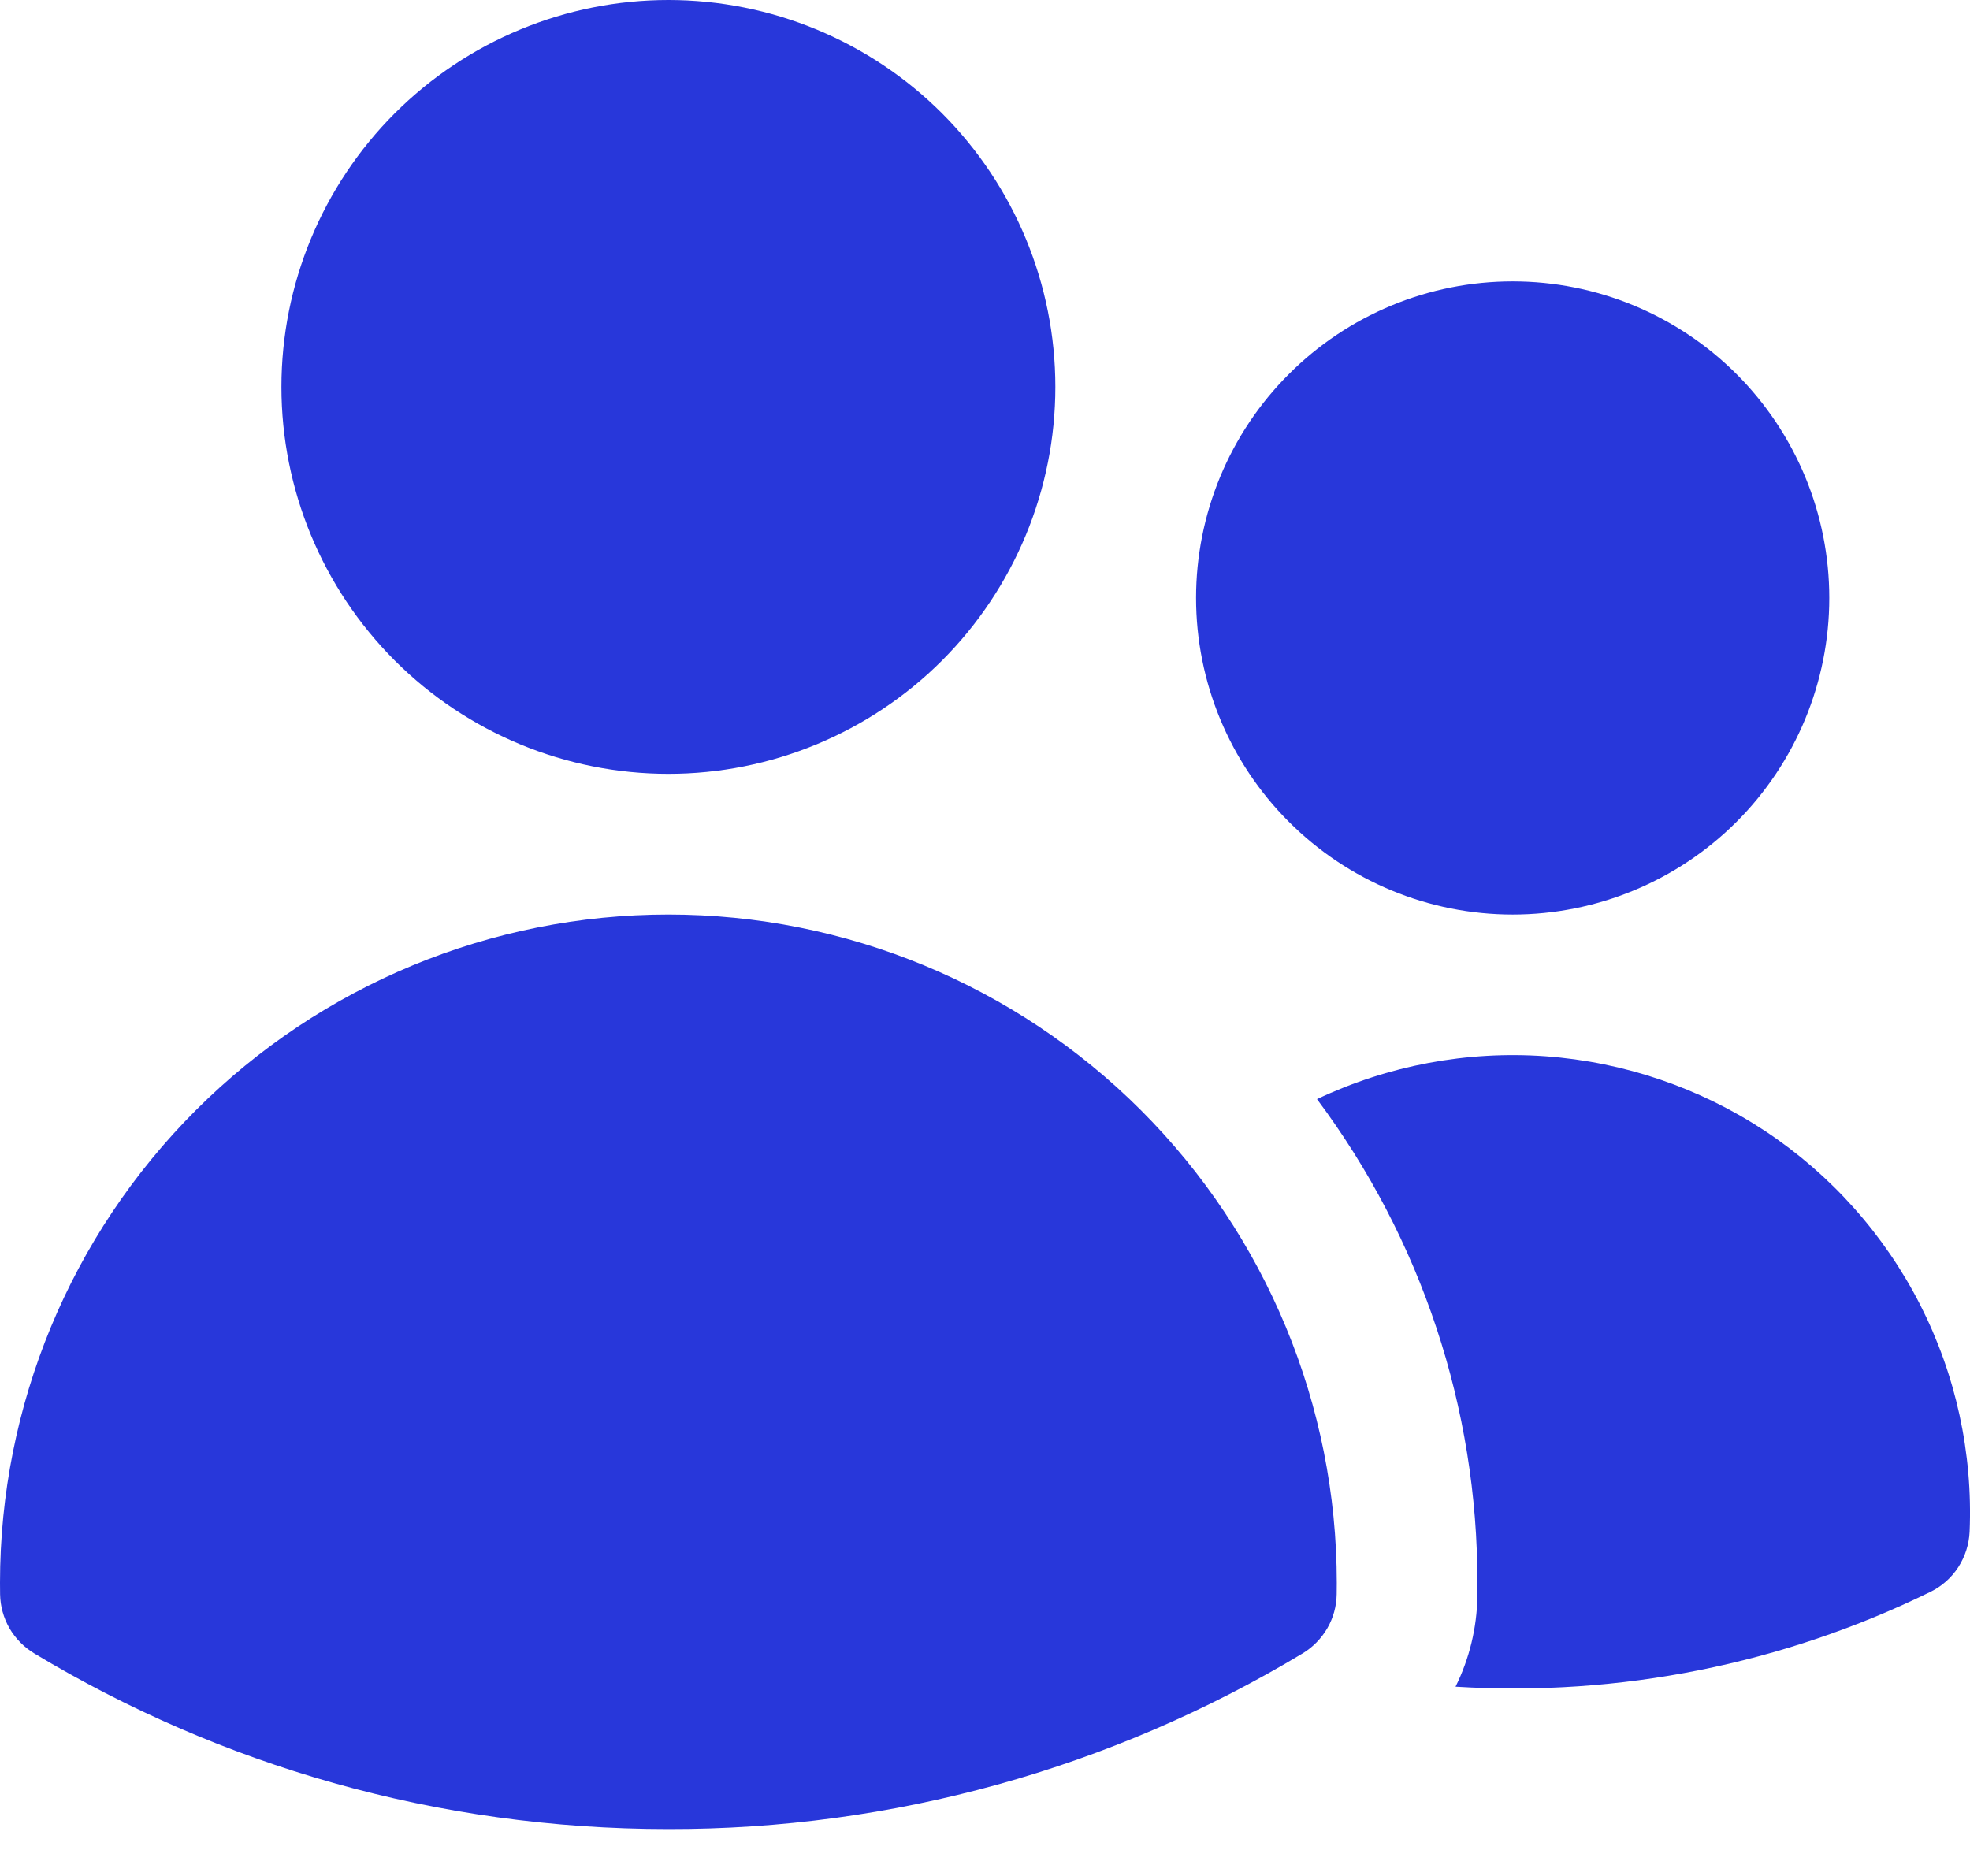 <svg width="21" height="20" viewBox="0 0 21 20" fill="none" xmlns="http://www.w3.org/2000/svg">
<path d="M3 4.125C3 3.031 3.435 1.982 4.208 1.208C4.982 0.435 6.031 0 7.125 0C8.219 0 9.268 0.435 10.042 1.208C10.815 1.982 11.25 3.031 11.25 4.125C11.25 5.219 10.815 6.268 10.042 7.042C9.268 7.815 8.219 8.25 7.125 8.25C6.031 8.25 4.982 7.815 4.208 7.042C3.435 6.268 3 5.219 3 4.125ZM12.75 6.375C12.75 5.932 12.837 5.493 13.007 5.083C13.177 4.674 13.425 4.302 13.739 3.989C14.052 3.675 14.424 3.427 14.833 3.257C15.243 3.087 15.682 3 16.125 3C16.568 3 17.007 3.087 17.417 3.257C17.826 3.427 18.198 3.675 18.512 3.989C18.825 4.302 19.073 4.674 19.243 5.083C19.413 5.493 19.5 5.932 19.5 6.375C19.5 7.27 19.144 8.129 18.512 8.761C17.879 9.394 17.02 9.75 16.125 9.75C15.23 9.75 14.371 9.394 13.739 8.761C13.106 8.129 12.75 7.27 12.75 6.375ZM0 16.875C2.81582e-08 14.985 0.751 13.173 2.087 11.837C3.423 10.501 5.235 9.75 7.125 9.75C9.015 9.75 10.827 10.501 12.163 11.837C13.499 13.173 14.25 14.985 14.25 16.875V16.878L14.249 16.997C14.247 17.124 14.213 17.249 14.149 17.359C14.085 17.469 13.995 17.561 13.886 17.627C11.845 18.856 9.507 19.504 7.125 19.5C4.653 19.5 2.339 18.816 0.365 17.627C0.256 17.561 0.165 17.469 0.101 17.359C0.038 17.249 0.003 17.124 0.001 16.997L0 16.875ZM15.75 16.878L15.749 17.022C15.743 17.355 15.664 17.683 15.516 17.982C17.262 18.09 19.005 17.742 20.576 16.972C20.698 16.913 20.801 16.822 20.875 16.708C20.948 16.595 20.99 16.464 20.996 16.329C21.031 15.49 20.849 14.657 20.468 13.909C20.086 13.161 19.518 12.524 18.819 12.06C18.119 11.597 17.311 11.322 16.474 11.261C15.636 11.201 14.798 11.359 14.039 11.718C15.152 13.207 15.752 15.016 15.749 16.875L15.75 16.878Z" fill="#2837DA"/>
</svg>
